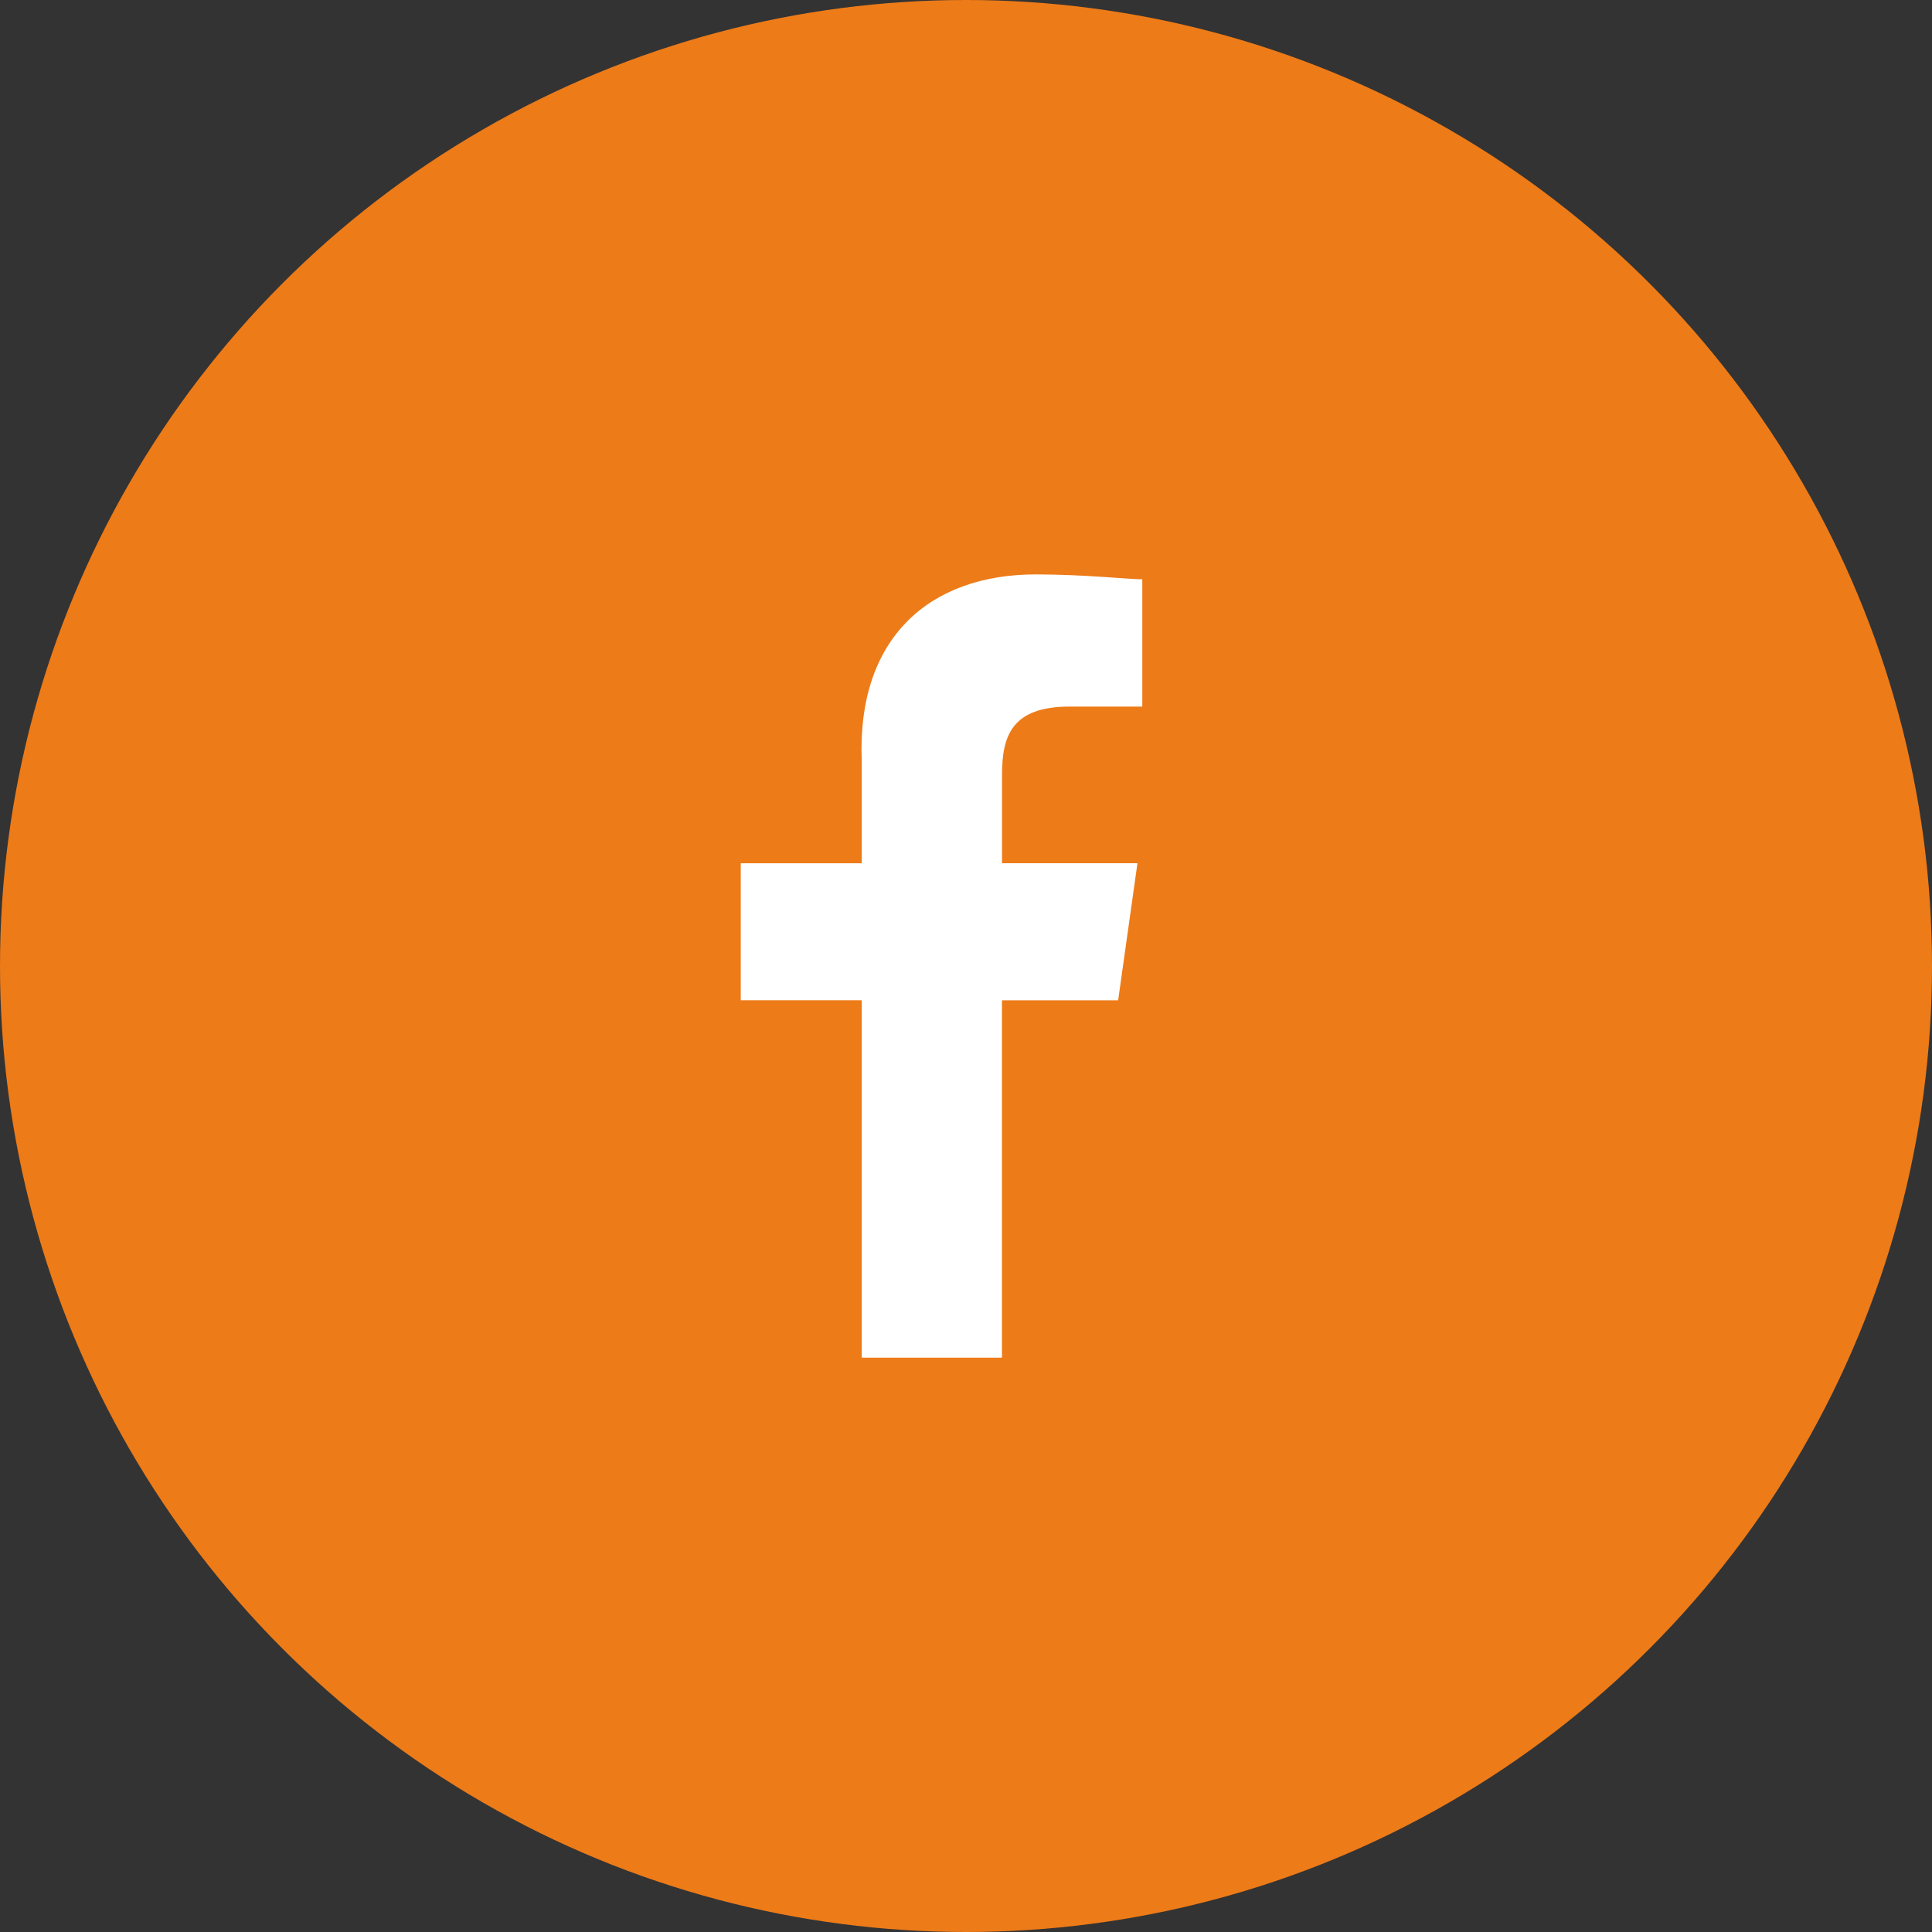 <svg xmlns="http://www.w3.org/2000/svg" width="36" height="36" viewBox="0 0 36 36">
    <rect x="0" y="0" width="36" height="36" fill="#333333" stroke="none"/>
    <g fill="none" fill-rule="evenodd">
        <g>
            <g>
                <g transform="translate(-169, -659) translate(127, 659) translate(42, 0)">
                    <circle cx="18" cy="18" r="18" fill="#ED7B18"/>
                    <g fill="#FFF">
                        <g>
                            <path d="M7.482 2.463H6.13c-1.082 0-1.262.547-1.262 1.277v1.642h2.524l-.36 2.554H4.867v6.659H2.254v-6.66H0V5.383h2.254V3.466C2.164 1.186 3.516 0 5.499 0 6.4 0 7.21.091 7.482.091v2.372z" transform="translate(10.188, 10.703) translate(3.615, 0) translate(-0, 0)"/>
                        </g>
                    </g>
                </g>
            </g>
        </g>
    </g>
</svg>
